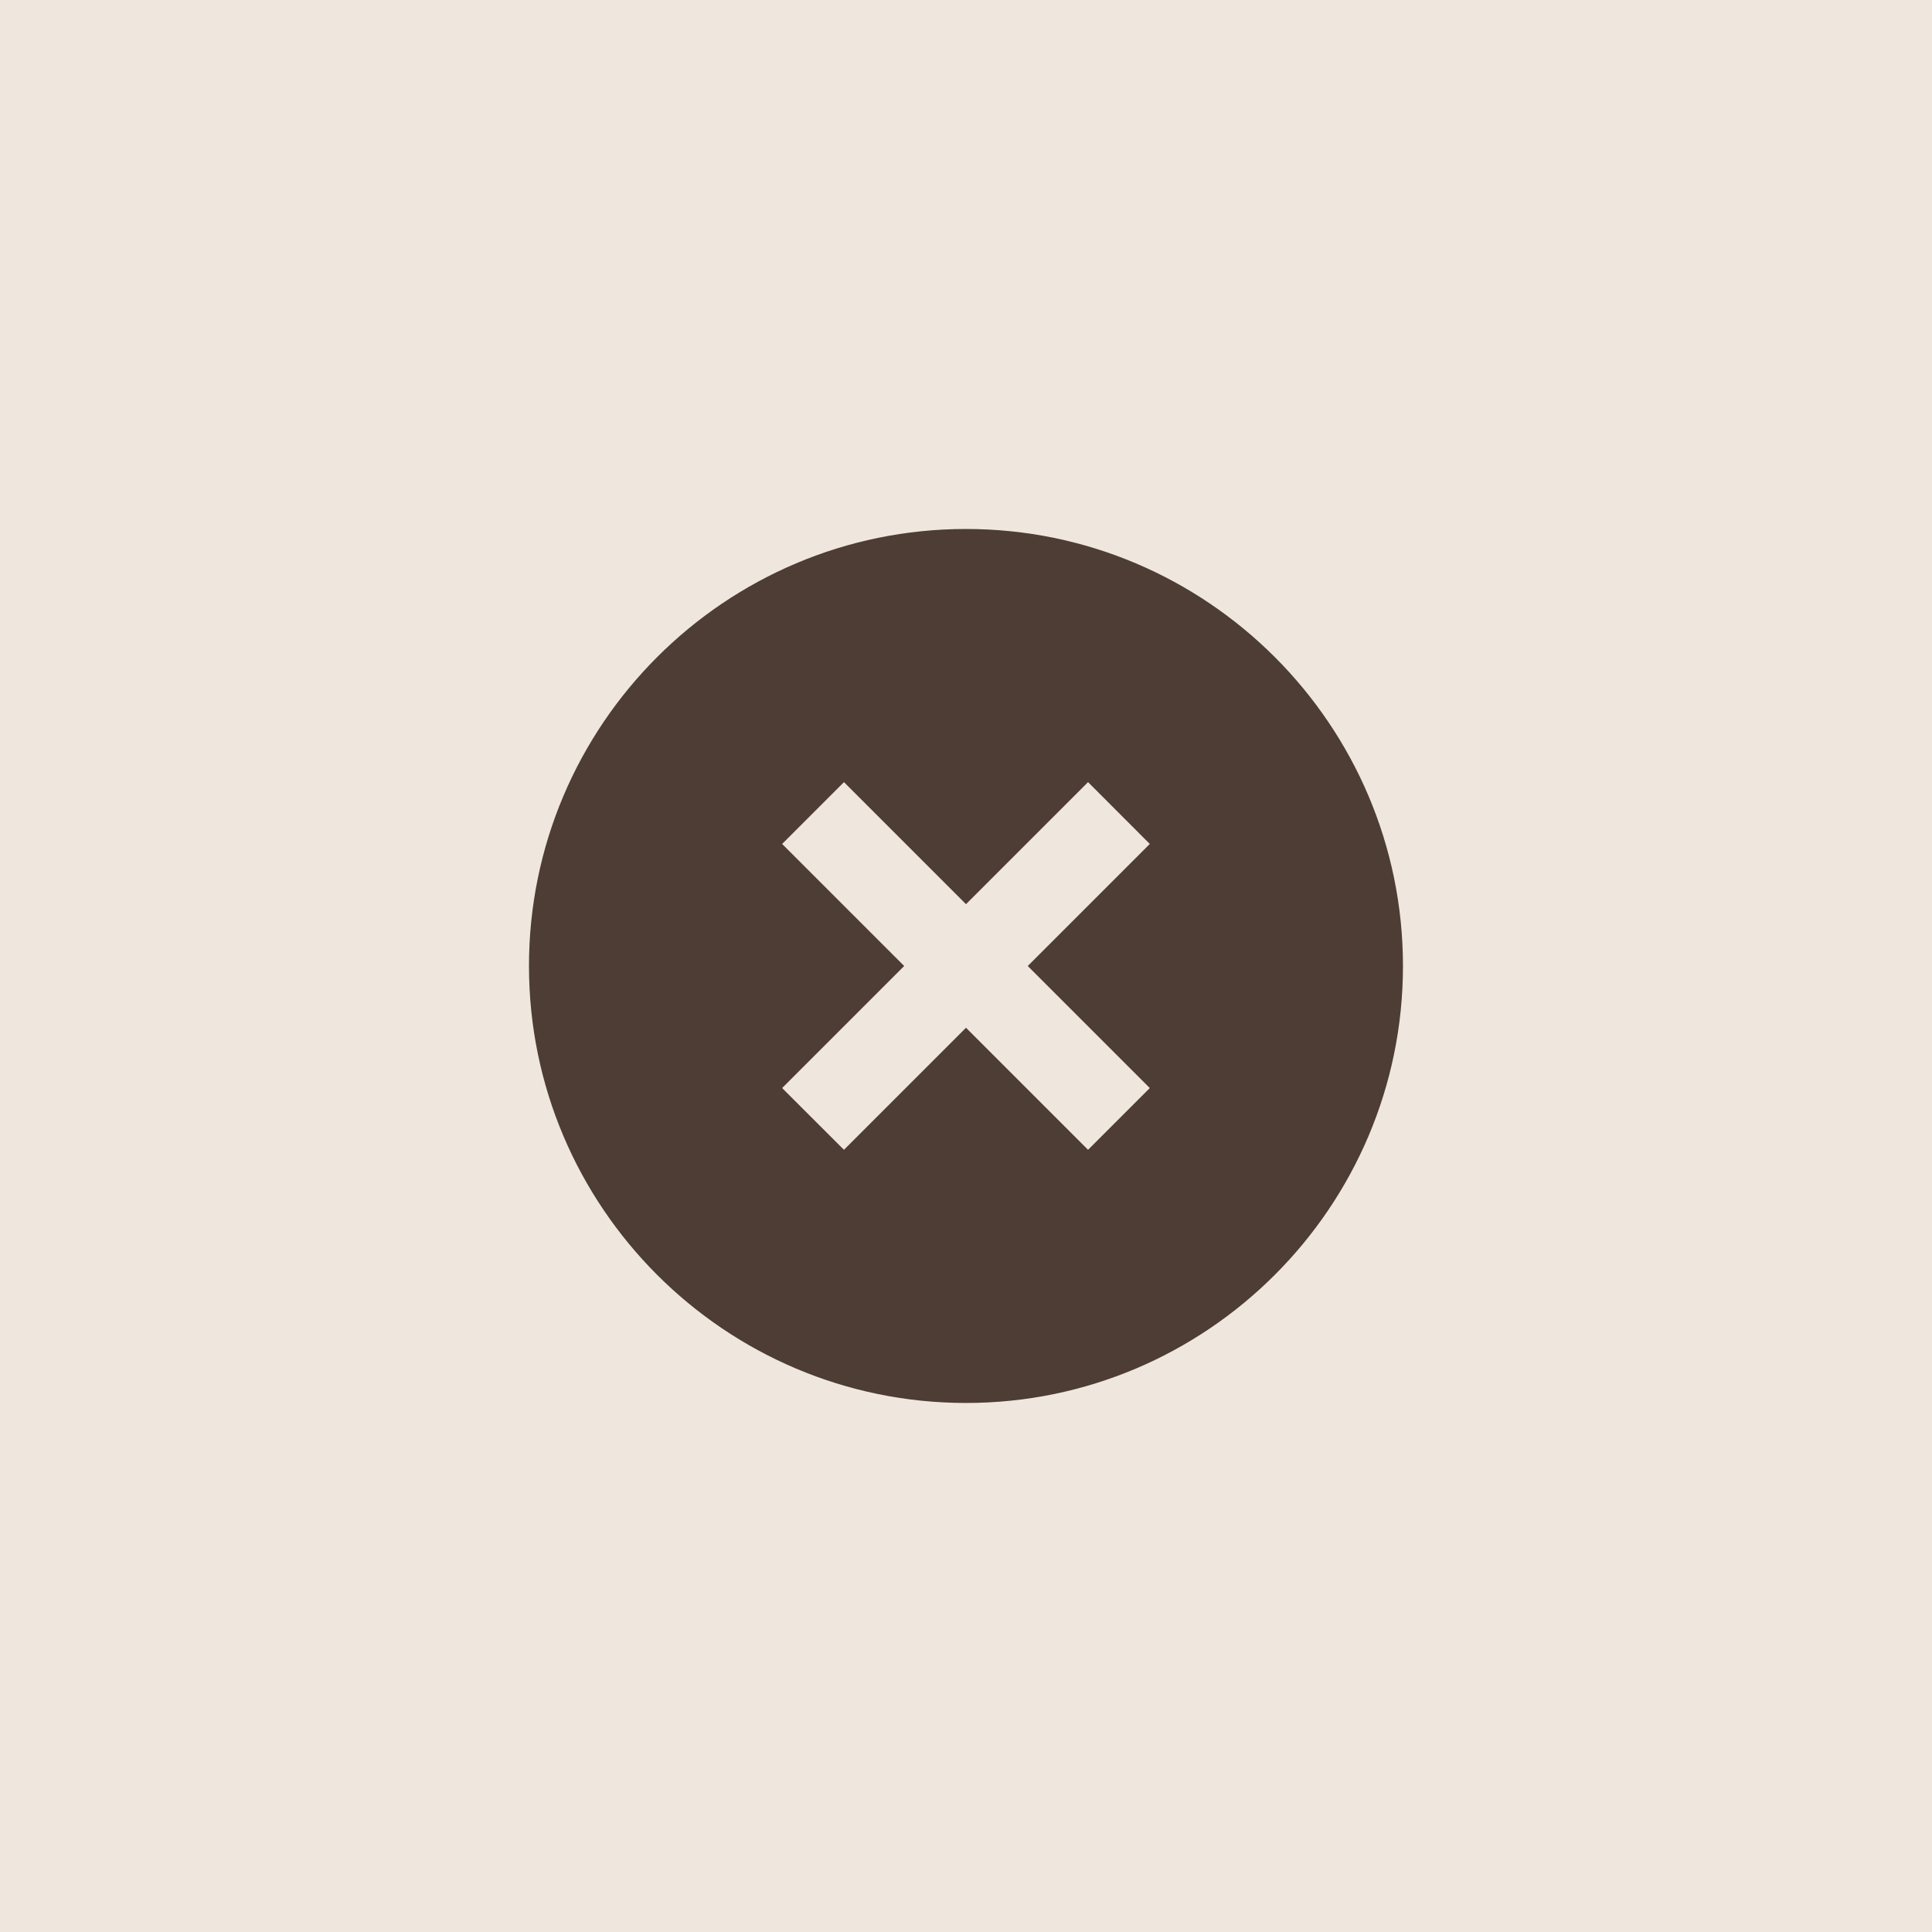 <?xml version="1.0" encoding="UTF-8"?> <svg xmlns="http://www.w3.org/2000/svg" width="35" height="35" viewBox="0 0 35 35" fill="none"><rect width="35" height="35" fill="#EFE6DD"></rect><path d="M17.5 9.583C13.134 9.583 9.583 13.134 9.583 17.5C9.583 21.865 13.134 25.416 17.5 25.416C21.865 25.416 25.416 21.865 25.416 17.5C25.416 13.134 21.865 9.583 17.5 9.583ZM20.83 19.711L19.711 20.83L17.5 18.619L15.289 20.83L14.169 19.711L16.38 17.5L14.169 15.289L15.289 14.169L17.5 16.38L19.711 14.169L20.83 15.289L18.619 17.5L20.83 19.711Z" fill="#4D3D34"></path></svg> 